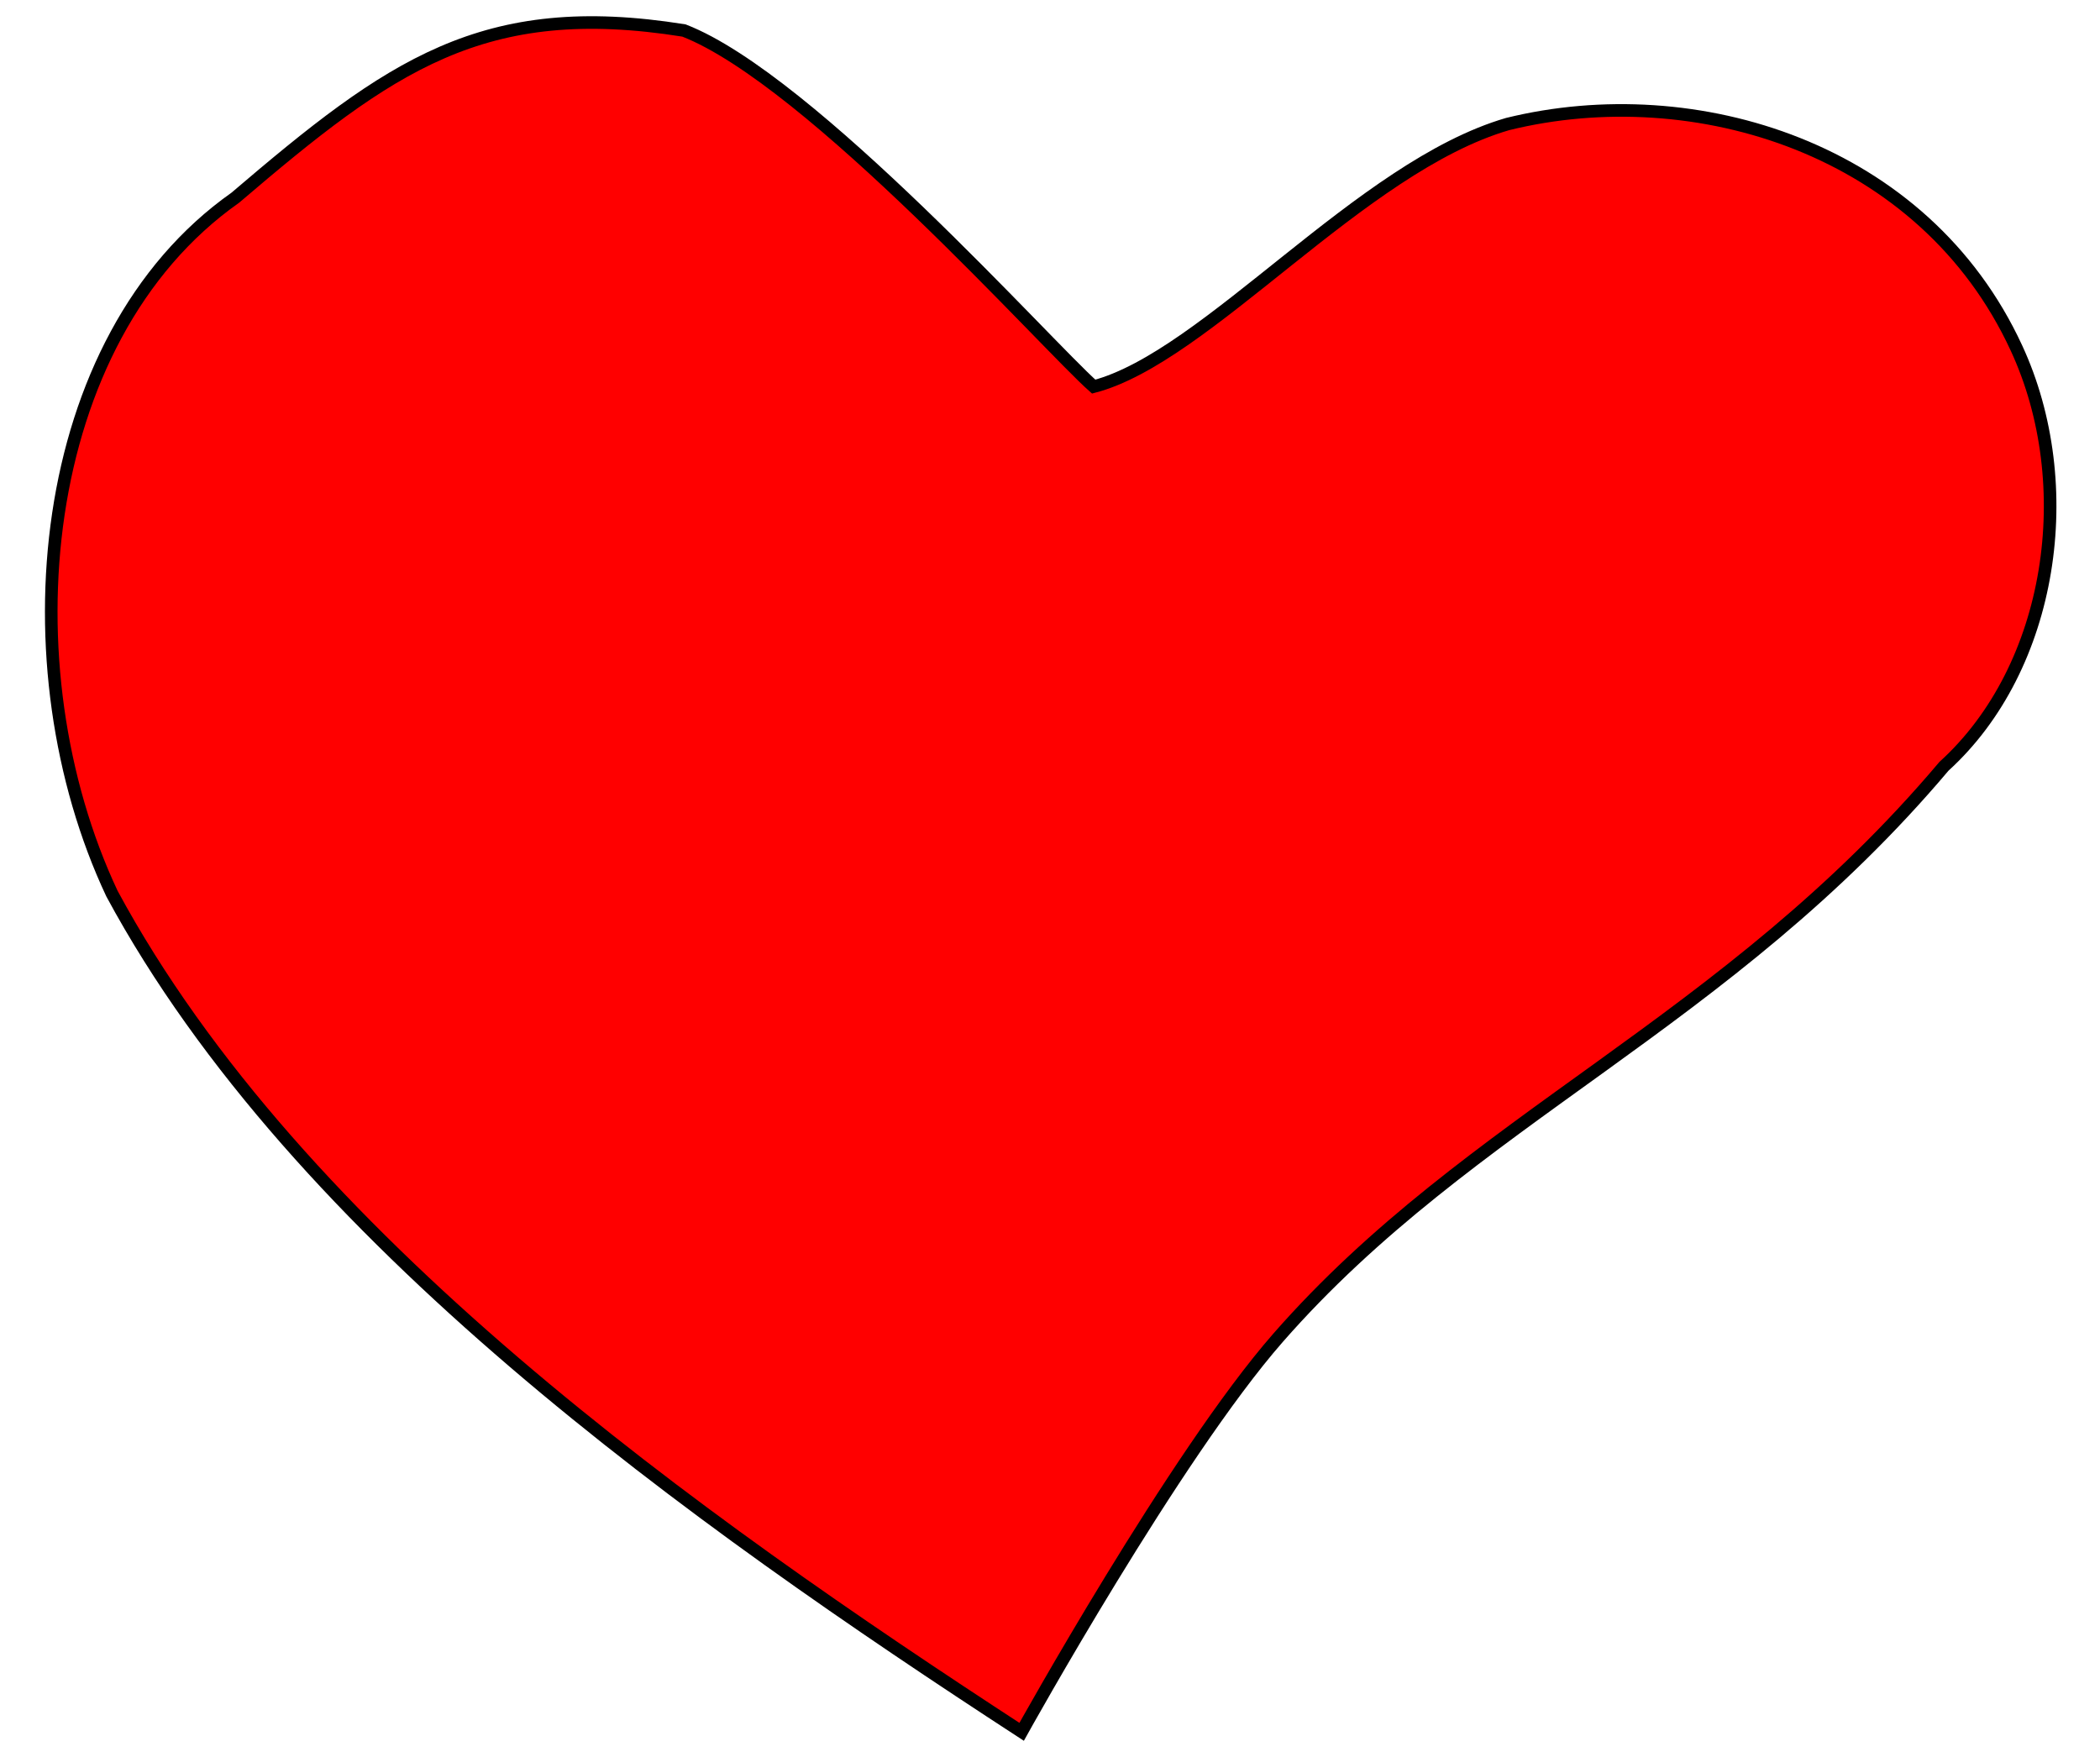 <?xml version="1.0" encoding="UTF-8" standalone="no"?>
<svg
   xmlns:dc="http://purl.org/dc/elements/1.1/"
   xmlns:cc="http://creativecommons.org/ns#"
   xmlns:rdf="http://www.w3.org/1999/02/22-rdf-syntax-ns#"
   xmlns:svg="http://www.w3.org/2000/svg"
   xmlns="http://www.w3.org/2000/svg"
   xmlns:sodipodi="http://sodipodi.sourceforge.net/DTD/sodipodi-0.dtd"
   xmlns:inkscape="http://www.inkscape.org/namespaces/inkscape"
   id="Bold"
   enable-background="new 0 0 24 24"
   height="437.521"
   viewBox="0 0 24.51 20.509"
   width="522.871"
   version="1.1"
   sodipodi:docname="favicon.svg"
   inkscape:version="0.92.4 (5da689c313, 2019-01-14)">
  <defs
     id="defs7" />
  <sodipodi:namedview
     pagecolor="#ffffff"
     bordercolor="#666666"
     borderopacity="1"
     objecttolerance="10"
     gridtolerance="10"
     guidetolerance="10"
     inkscape:pageopacity="0"
     inkscape:pageshadow="2"
     inkscape:window-width="1920"
     inkscape:window-height="1027"
     id="namedview5"
     showgrid="false"
     inkscape:zoom="0.92187499"
     inkscape:cx="187.73587"
     inkscape:cy="201.00017"
     inkscape:window-x="-8"
     inkscape:window-y="-8"
     inkscape:window-maximized="1"
     inkscape:current-layer="Bold"
     fit-margin-top="0"
     fit-margin-left="0"
     fit-margin-right="0"
     fit-margin-bottom="0"
     showguides="false" />
  <path
     style="opacity:1;fill:#ff0000;fill-opacity:1;stroke:#000000;stroke-width:0.147;stroke-miterlimit:4;stroke-dasharray:none;stroke-dashoffset:0;stroke-opacity:1"
     d="m 14.917,15.616 c 2.249,-2.569 5.23,-3.66 7.772,-6.671 1.271,-1.154 1.585,-3.288 0.845,-4.884 C 22.458,1.731 19.787,0.909 17.596,1.448 15.875,1.949 14.085,4.169 12.765,4.513 12.219,4.031 9.46,0.93 7.983,0.356 5.633,-0.02 4.553,0.765 2.746,2.308 0.404,3.959 0.063,7.788 1.307,10.432 3.477,14.454 8.113,17.734 11.924,20.216 c 0,0 1.788,-3.224 2.993,-4.6 z"
     id="path816"
     inkscape:connector-curvature="0"
     sodipodi:nodetypes="acccccccca" />
</svg>
